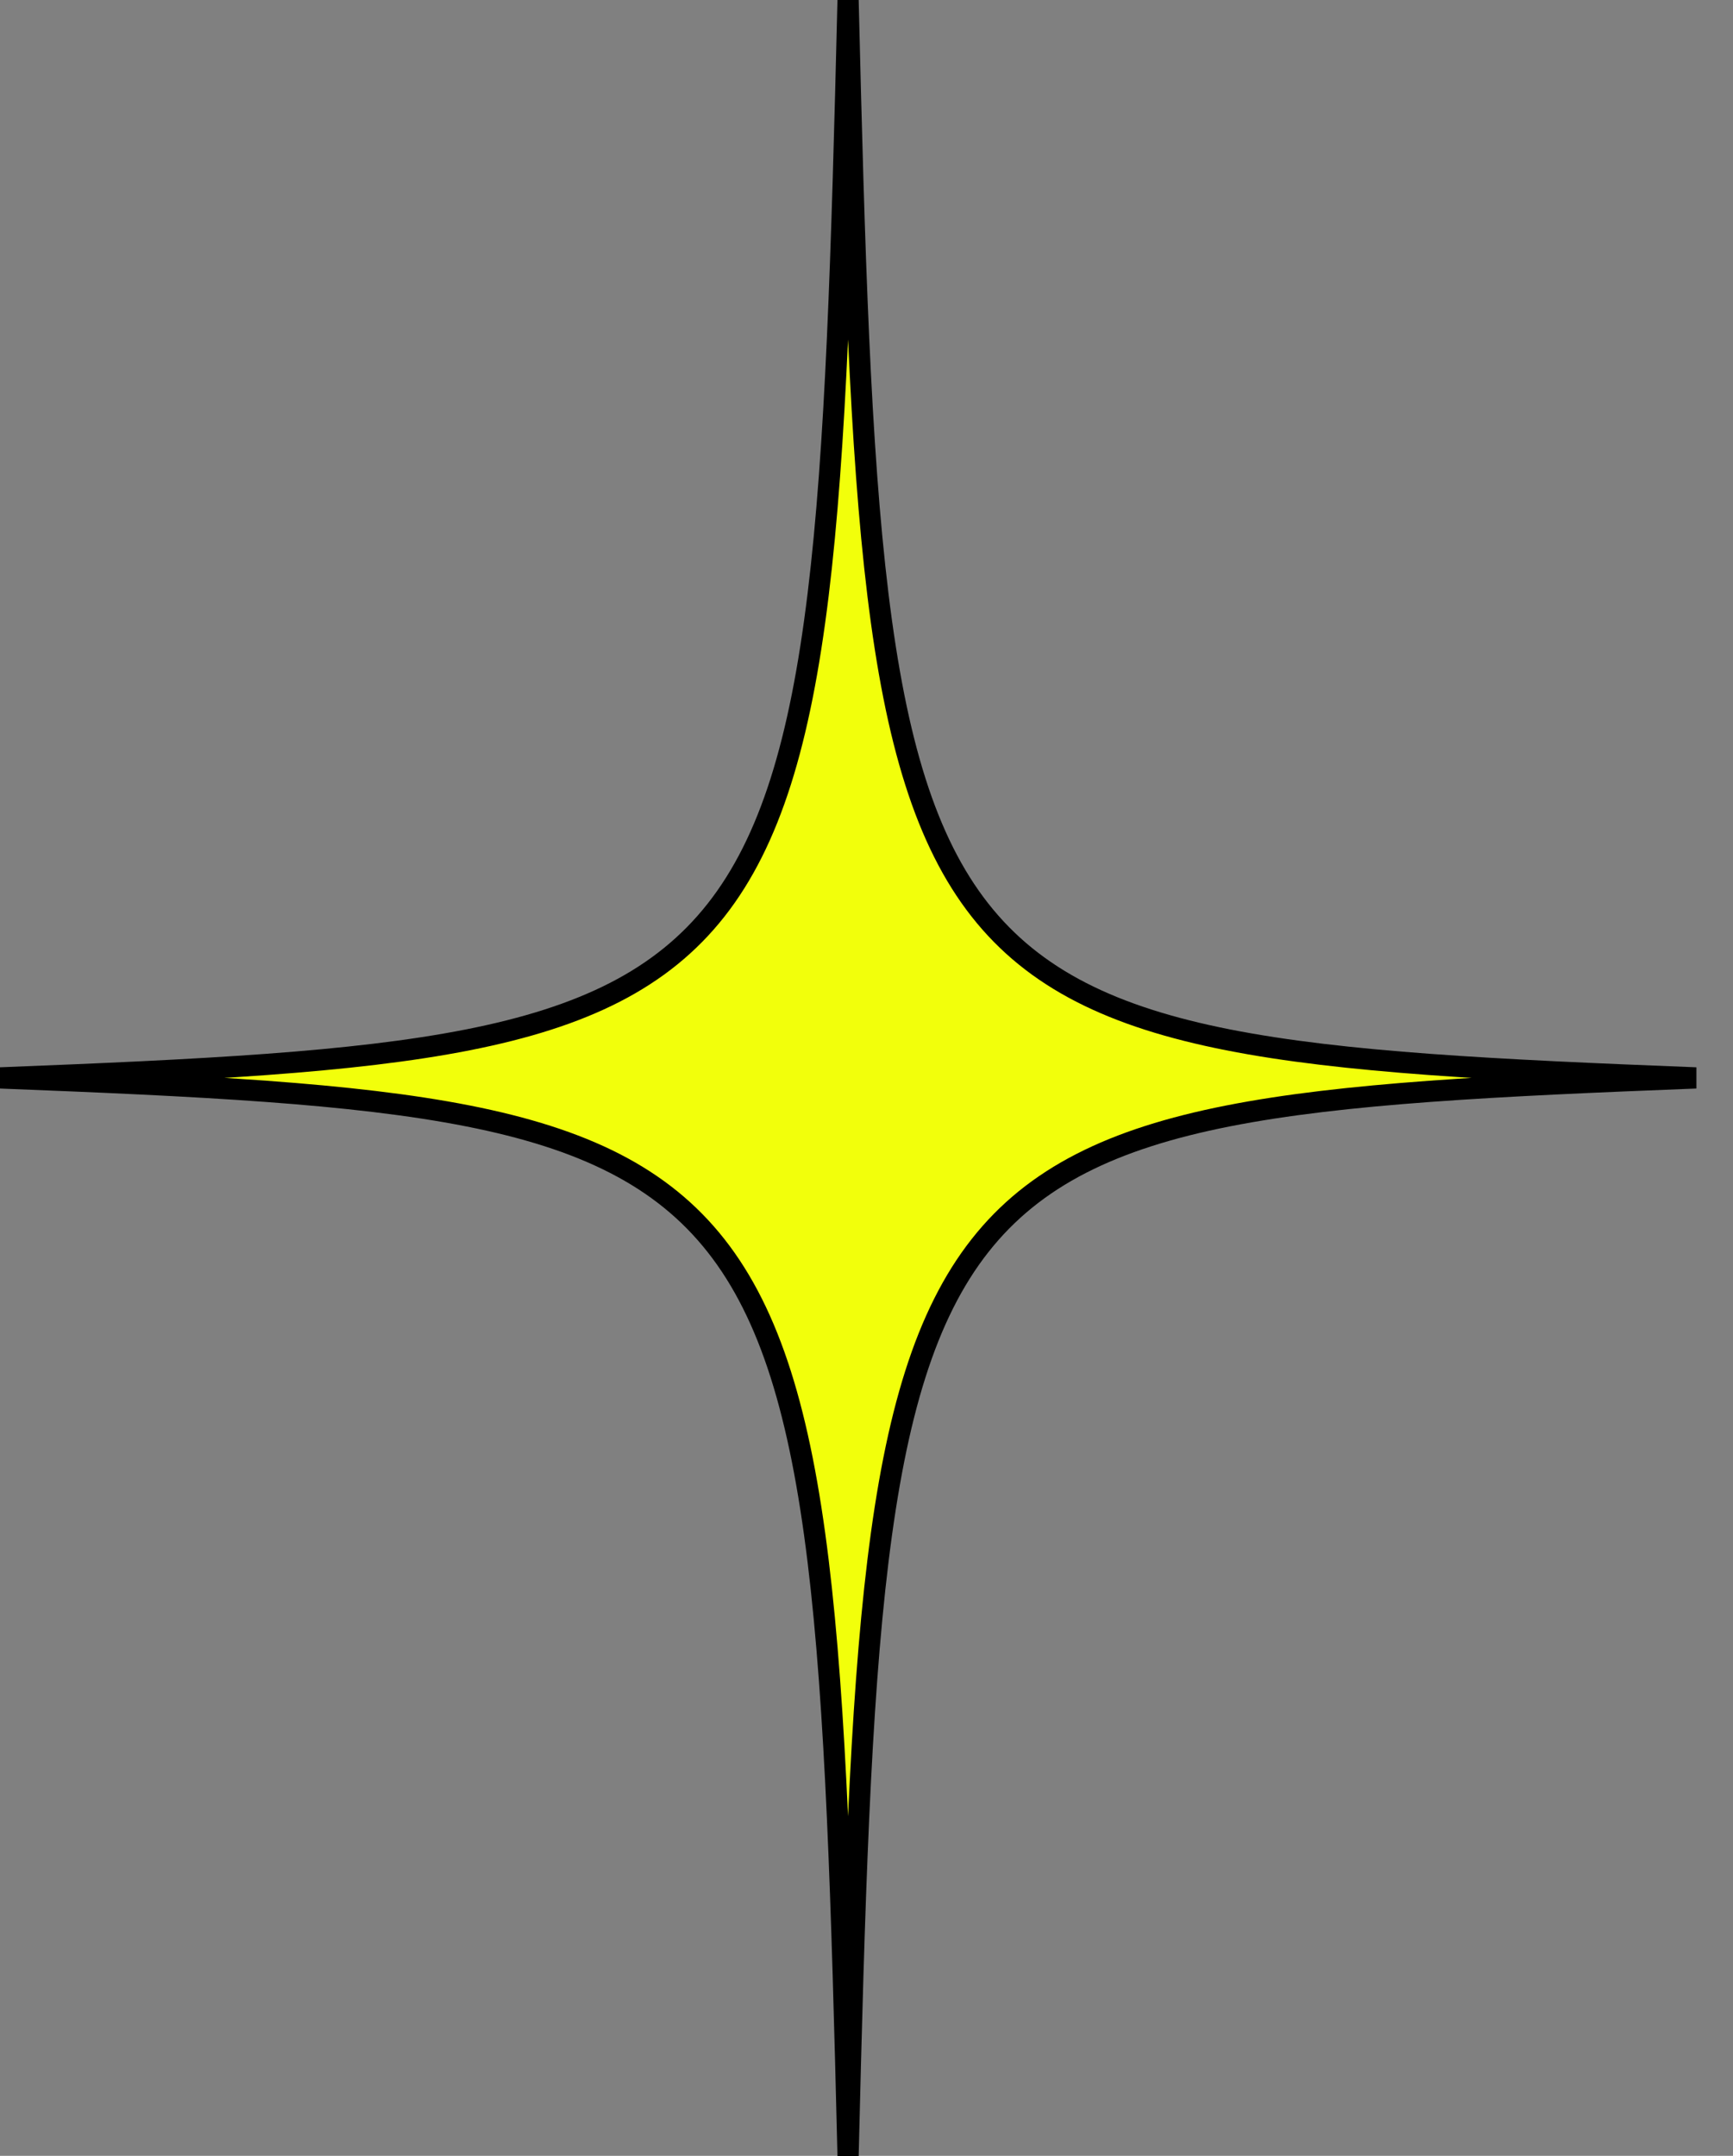 <?xml version="1.0" encoding="utf-8"?>
<svg xmlns="http://www.w3.org/2000/svg" fill="none" height="100%" overflow="visible" preserveAspectRatio="none" style="display: block;" viewBox="0 0 41 51" width="100%">
<rect x="0" y="0" width="41" height="51" fill="#808080" stroke="none"/>
<path d="M40.125 25.5C21.118 26.241 20.646 26.84 20.064 51C19.48 26.84 19.007 26.241 0 25.5C19.007 24.757 19.48 24.158 20.064 0C20.646 24.158 21.118 24.757 40.125 25.5Z" fill="#F2FF0B" id="Vector" stroke="black" stroke-width="0.502"/>
</svg>
